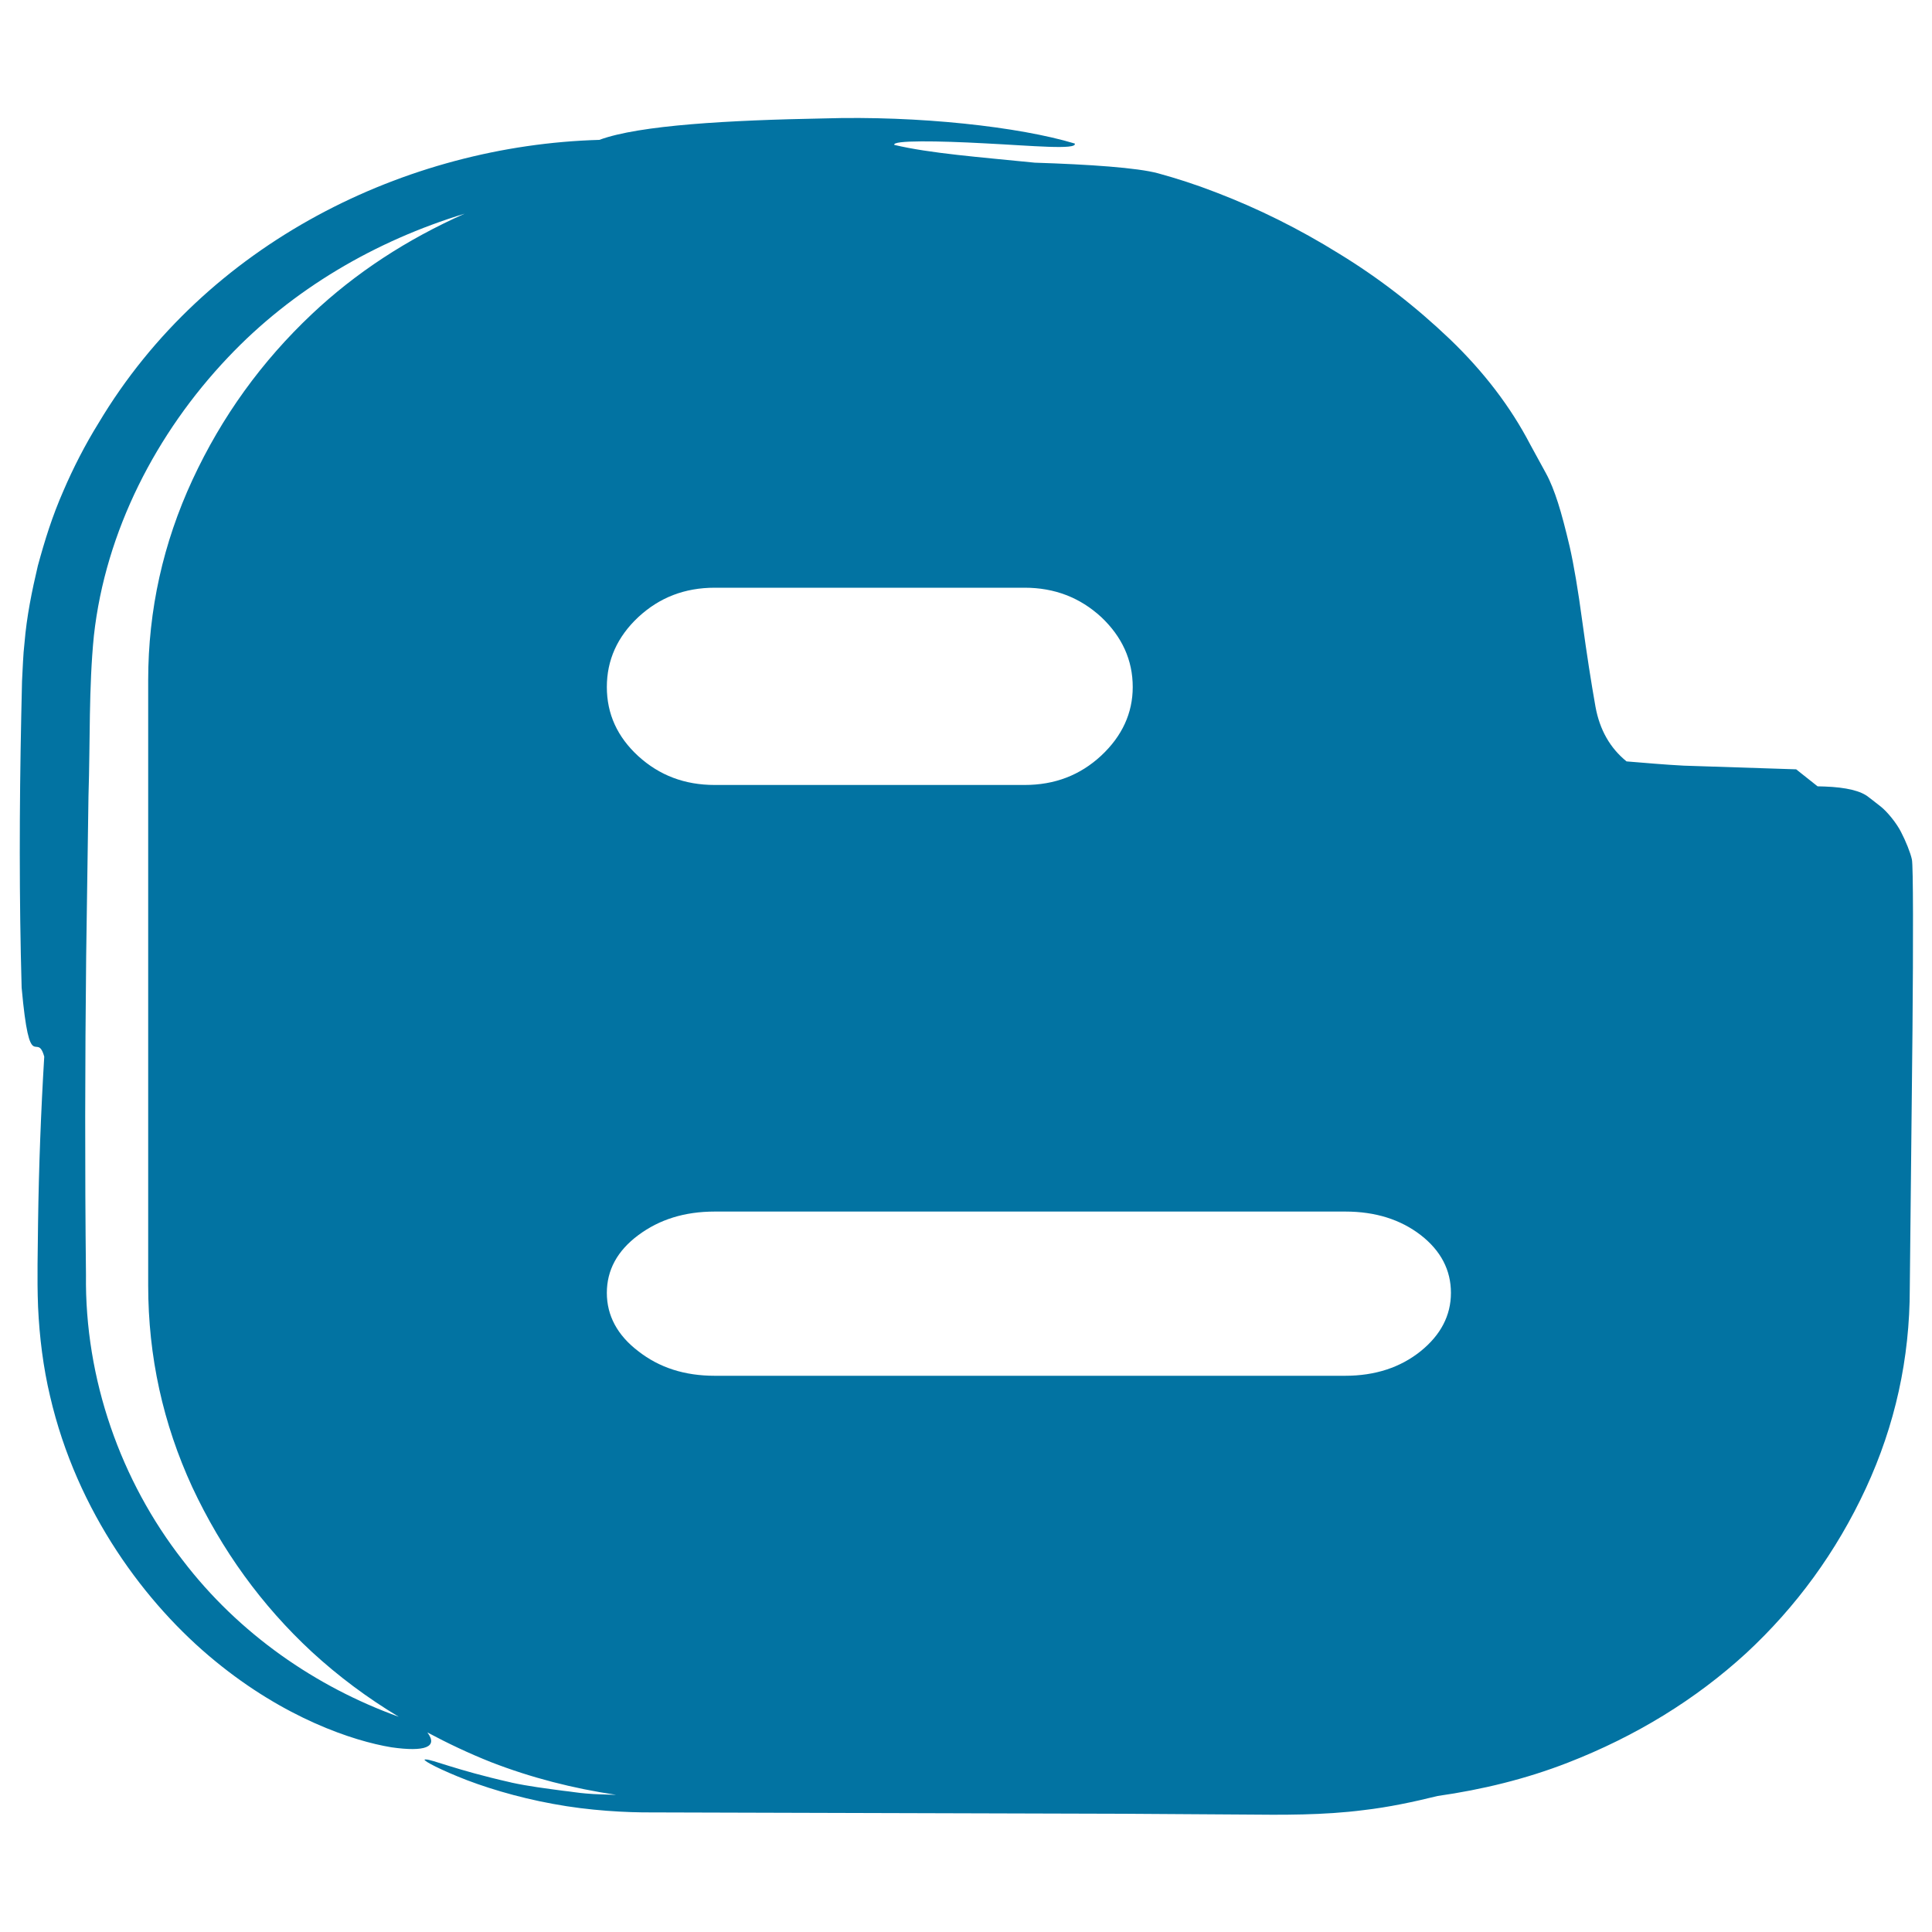<svg xmlns="http://www.w3.org/2000/svg" viewBox="0 0 1000 1000" style="fill:#0273a2">
<title>Blogspot Sketched Logo SVG icon</title>
<g><g><path d="M984,430.7c-2.3-4.6-7.1-10.5-10.5-13.2c-3.4-2.7-6.3-4.9-6.3-4.9c-3.9-3.2-11.5-5.1-22.8-5.5c-1.2,0-2.4-0.1-3.6-0.1l-0.4-0.3l-8.2-6.5l-2.5-2l-3.1-0.1l-55.1-1.8c-9.7-0.5-19.7-1.4-29.6-2.2c-8.4-6.8-13.9-16.2-16.1-28.4c-2.2-12.4-4.5-27.1-6.8-44c-2.2-16.4-4.4-29.3-6.5-38.6c-2.2-9.3-4.2-17-6.1-22.9c-1.9-5.9-3.9-11-6.2-15.2L792,230c-10.1-19.4-24-37.6-41.5-54.4c-17.6-16.8-36.6-31.6-57.4-44.3c-20.6-12.8-41.9-23.4-63.9-31.8c-10.3-4-20.3-7.2-29.8-9.8c-10.7-2.9-35.5-4.6-63.8-5.5c-28.7-2.9-54.2-4.8-72.7-9.2c-1.3-2.5,23-2.1,46.9-0.8c24,1.2,47.9,3.5,46.5,0.1c-28.7-8.7-81-14.5-130-13c-48.4,0.9-95.3,3.4-116.1,11.1c-99.8,2.8-203.4,53-259.2,146.6c-6.9,11.1-13.2,23.4-18.2,35.1c-5.8,13.2-9.6,25.5-13.2,38.7c-3.1,13.1-5.8,26.4-6.9,39.8c-0.8,6.7-0.9,13.4-1.3,20l-0.4,17.9c-1,47.7-1.1,94.7,0.2,140.7c4.2,46.6,7.8,21.9,11.7,35.7c-1.7,28.2-2.8,57-3.2,85.8c-0.1,14.7-0.6,28.2,0,43.7c0.7,15.6,2.7,31.5,6.2,46.2c13.9,60.1,49.7,107.9,85.4,137.1c36,29.6,71.3,41.4,91.3,44.7c17.5,2.5,24.3-0.2,18.6-7.7c10.5,5.6,21.4,10.8,33,15.4c20.9,8.1,42.5,13.6,64.7,16.9c-5.2-0.2-10.5-0.2-15.7-0.7c-3.9-0.3-7.8-1-11.7-1.4c-8.9-1.2-17.8-2.3-26.6-4.2c-0.3-0.1-0.5-0.1-0.8-0.2c-28.3-6.4-40.6-11.9-43.7-11.8c-2.9-0.3,4.1,3.7,16.5,8.8c12.5,5.2,30.6,10.8,49.4,14.2c18.7,3.5,38,4.5,51.5,4.4l243.8,0.7l61.7,0.4c20.4,0.2,41.6,0.4,62.6-2.3c12.9-1.5,25.6-4.2,38.2-7.3c23.1-3.3,45.7-8.8,67.3-17.2c35.5-13.8,66.3-32.8,92.4-56.7c26-24.1,46.7-52.5,61.9-85.2c15.2-32.8,22.8-67.3,22.8-103.6l1.4-133.7c0.4-45.6,0.4-85.1-0.3-88.3C988.9,441.5,986.4,435.3,984,430.7z M161.5,162.5c-26,24.5-46.7,53.1-61.9,85.9C84.5,281,76.7,315.6,76.7,352.1v313.2c0,36.9,7.7,71.6,22.8,104.4c15.3,32.7,35.9,61.2,61.9,85.3c13.7,12.6,28.7,23.8,45,33.6c-42.7-15.4-82.7-42.8-111.9-81.1c-31.9-40.9-50.7-93.6-50-147.7c-0.6-54.4-0.5-109.4,0.1-164.7l1.2-83.2c0.9-27.6,0.1-56.1,2.8-82.9c6-54.2,32.4-105,69.3-143.9c33.5-35.5,76.6-60.5,122.6-74.5C210.6,123.9,184.2,141.1,161.5,162.5z M330.4,319.4c10.9-10.1,23.9-15.2,39.6-15.2h160.3c15.6,0,28.7,5.1,39.7,15.2c10.8,10.2,16.3,22.3,16.3,36.2c0,13.5-5.5,25.4-16.3,35.5c-11,10.2-24.1,15.2-39.7,15.2H370c-15.7,0-28.7-5-39.6-14.9c-10.9-10-16.3-21.9-16.3-35.8C314.1,341.7,319.5,329.6,330.4,319.4z M735.3,699.4c-10.5,8.4-23.5,12.7-39.1,12.7H370c-15.7,0-28.7-4.2-39.6-12.7c-10.9-8.3-16.3-18.5-16.3-30.2c0-11.8,5.4-21.8,16.3-29.9c10.9-8.1,23.9-12.2,39.6-12.2h326.3c15.6,0,28.6,4.1,39.1,12.2c10.4,8.1,15.6,18.1,15.6,29.9C751,680.9,745.7,691,735.3,699.4z"/></g></g>
</svg>